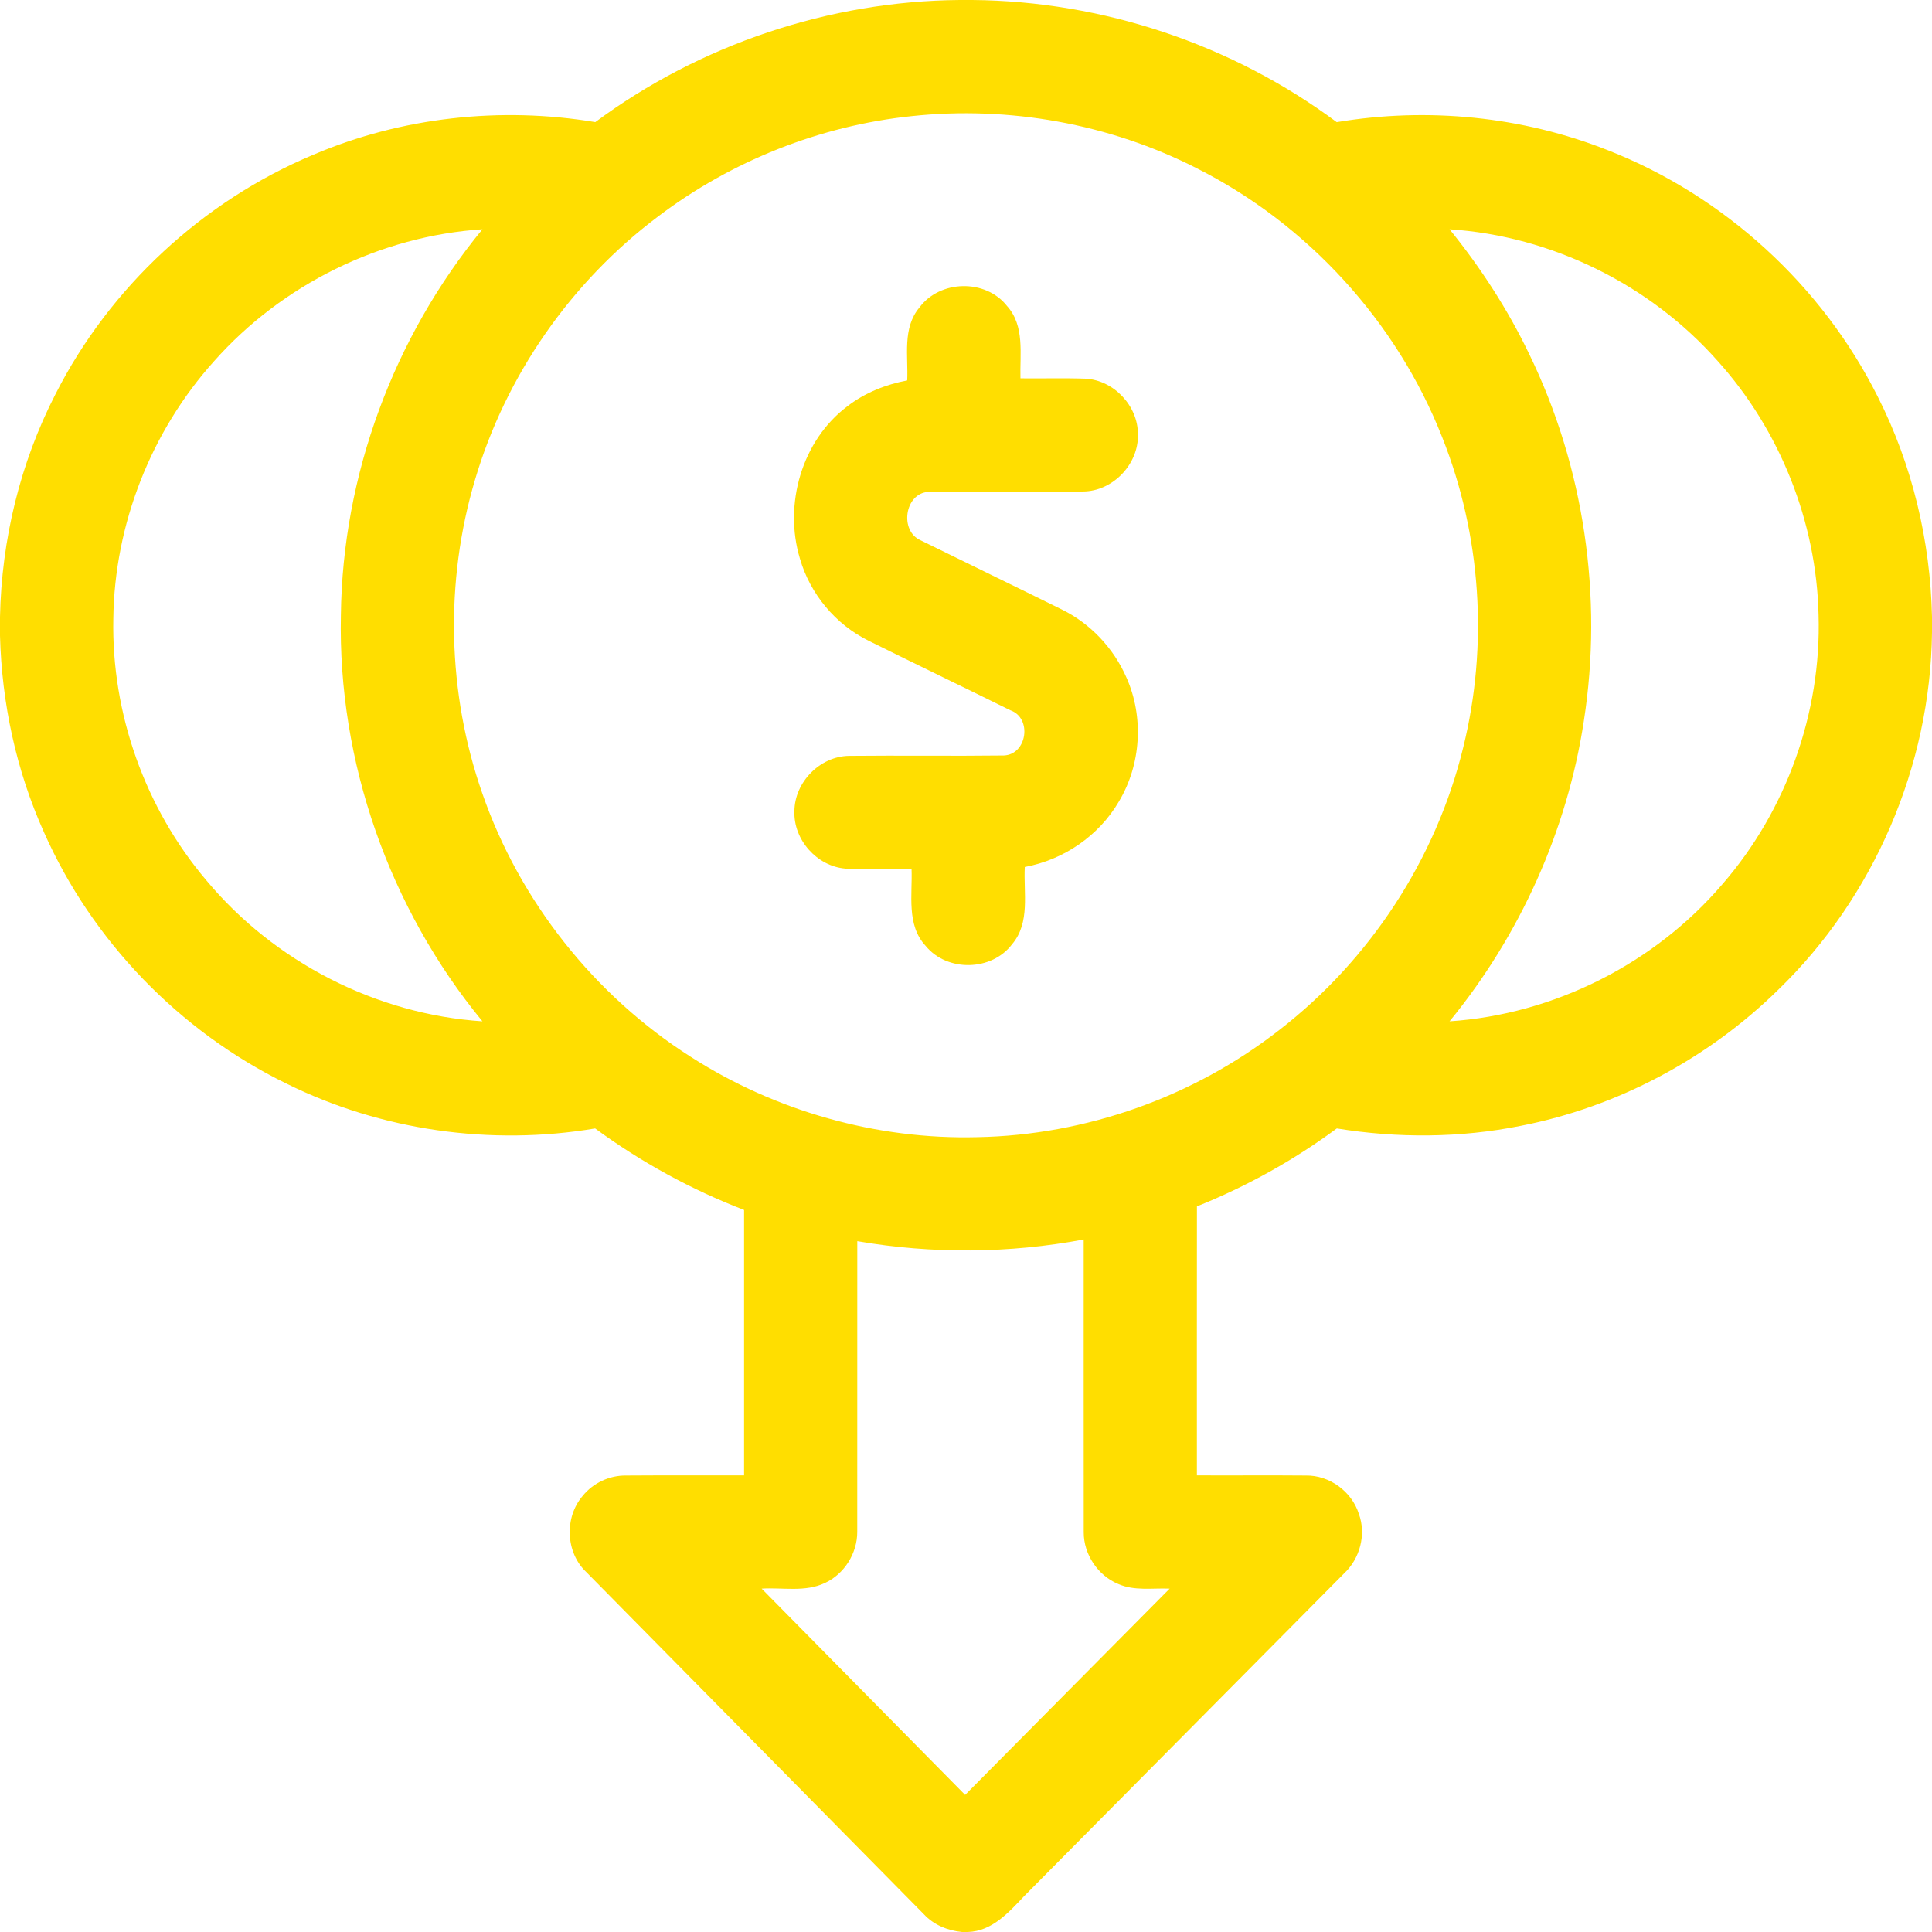 <?xml version="1.0" encoding="UTF-8" ?>
<!DOCTYPE svg PUBLIC "-//W3C//DTD SVG 1.1//EN" "http://www.w3.org/Graphics/SVG/1.1/DTD/svg11.dtd">
<svg width="512pt" height="512pt" viewBox="0 0 512 512" version="1.1" xmlns="http://www.w3.org/2000/svg">
<g id="#ffde00ff">
<path fill="#ffde00" opacity="1.00" d=" M 254.31 0.00 L 257.63 0.00 C 292.18 0.28 326.52 11.72 354.25 32.37 C 378.29 28.35 403.39 30.82 426.07 39.80 C 456.87 51.85 482.87 75.61 497.66 105.19 C 506.77 123.20 511.57 143.30 512.00 163.47 L 512.00 167.60 C 511.59 202.92 496.65 237.75 471.25 262.30 C 452.62 280.59 428.60 293.38 402.96 298.37 C 386.94 301.58 370.38 301.66 354.27 299.05 C 342.85 307.47 330.37 314.43 317.20 319.70 C 317.16 343.46 317.20 367.23 317.19 390.99 C 326.81 391.04 336.44 390.94 346.07 391.03 C 352.31 390.92 358.21 395.23 360.10 401.16 C 362.13 406.66 360.39 413.10 356.12 417.05 C 327.90 445.54 299.66 474.01 271.42 502.49 C 267.33 506.81 262.92 511.80 256.48 512.00 L 254.96 512.00 C 251.15 511.64 247.43 510.12 244.81 507.27 C 215.01 477.06 185.20 446.85 155.40 416.64 C 149.87 411.45 149.52 402.14 154.42 396.42 C 157.18 392.99 161.52 390.97 165.92 391.03 C 176.34 390.95 186.76 391.03 197.19 390.99 C 197.19 367.55 197.18 344.10 197.19 320.65 C 183.15 315.24 169.85 307.96 157.72 299.05 C 130.09 303.70 101.04 299.62 75.91 287.16 C 47.59 273.34 24.38 249.34 11.63 220.51 C 4.29 204.18 0.47 186.35 0.00 168.47 L 0.00 163.49 C 0.41 143.05 5.33 122.68 14.69 104.48 C 29.05 76.17 53.70 53.31 82.96 41.04 C 106.38 31.03 132.66 28.18 157.76 32.36 C 185.49 11.79 219.78 0.28 254.31 0.00 M 241.55 30.78 C 217.30 33.32 193.83 42.65 174.40 57.37 C 151.35 74.67 134.04 99.49 125.89 127.14 C 117.84 154.15 118.51 183.69 127.83 210.29 C 137.73 238.84 157.52 263.79 183.00 280.03 C 205.47 294.47 232.29 302.04 259.00 301.36 C 287.80 300.83 316.29 290.70 339.00 272.98 C 363.05 254.41 380.61 227.58 387.78 198.03 C 394.46 170.94 392.53 141.79 382.19 115.87 C 370.16 85.26 346.55 59.42 317.19 44.61 C 294.03 32.79 267.39 28.01 241.55 30.78 M 56.76 95.69 C 40.04 114.27 30.32 138.98 30.03 163.99 C 29.52 189.05 38.44 214.15 54.66 233.27 C 72.69 254.93 99.70 268.81 127.85 270.66 C 103.16 240.68 89.50 201.85 90.34 162.99 C 90.76 125.95 104.33 89.34 127.85 60.76 C 100.78 62.55 74.74 75.41 56.76 95.69 M 384.15 60.76 C 392.38 70.91 399.54 81.94 405.20 93.72 C 419.82 123.70 424.87 158.16 419.73 191.10 C 415.31 220.19 402.77 247.91 384.15 270.66 C 411.79 268.82 438.38 255.43 456.39 234.40 C 473.40 214.87 482.72 188.88 481.94 162.98 C 481.40 138.33 471.73 114.04 455.24 95.71 C 437.28 75.41 411.21 62.54 384.15 60.76 M 227.19 328.92 C 227.18 354.60 227.20 380.29 227.18 405.97 C 227.19 411.63 223.76 417.14 218.60 419.51 C 213.37 421.99 207.42 420.66 201.85 421.00 C 219.81 439.24 237.81 457.43 255.77 475.67 C 273.85 457.46 291.90 439.22 309.97 421.00 C 305.42 420.81 300.60 421.67 296.30 419.75 C 290.93 417.51 287.18 411.90 287.20 406.07 C 287.17 380.21 287.20 354.34 287.19 328.48 C 267.42 332.19 247.01 332.34 227.19 328.92 Z" />
<path fill="#ffde00" opacity="1.00" d=" M 243.63 81.53 C 249.05 74.14 261.20 73.86 266.87 81.09 C 271.62 86.36 270.25 93.80 270.43 100.26 C 276.20 100.33 281.96 100.15 287.73 100.35 C 295.21 100.80 301.57 107.56 301.56 115.06 C 301.82 122.98 294.91 130.23 286.97 130.25 C 273.33 130.35 259.68 130.14 246.04 130.35 C 239.71 130.71 238.32 140.75 244.00 143.20 C 256.44 149.33 268.93 155.36 281.37 161.51 C 288.99 165.24 295.14 171.80 298.53 179.58 C 303.18 190.01 302.40 202.63 296.51 212.42 C 291.24 221.48 281.87 227.88 271.58 229.76 C 271.21 236.60 273.08 244.49 268.23 250.21 C 262.83 257.40 250.98 257.64 245.30 250.66 C 240.15 245.11 241.84 237.13 241.57 230.27 C 235.73 230.20 229.89 230.39 224.05 230.19 C 216.50 229.58 210.25 222.54 210.53 214.98 C 210.57 207.28 217.30 200.42 225.01 200.31 C 238.68 200.17 252.35 200.38 266.02 200.21 C 272.22 199.96 273.58 190.26 267.74 188.22 C 255.24 182.05 242.68 176.01 230.20 169.81 C 221.44 165.50 214.69 157.41 211.99 148.04 C 207.64 133.70 212.47 116.72 224.60 107.64 C 229.21 104.09 234.73 101.89 240.42 100.82 C 240.72 94.35 239.09 86.95 243.63 81.53 Z" />
</g>
</svg>
